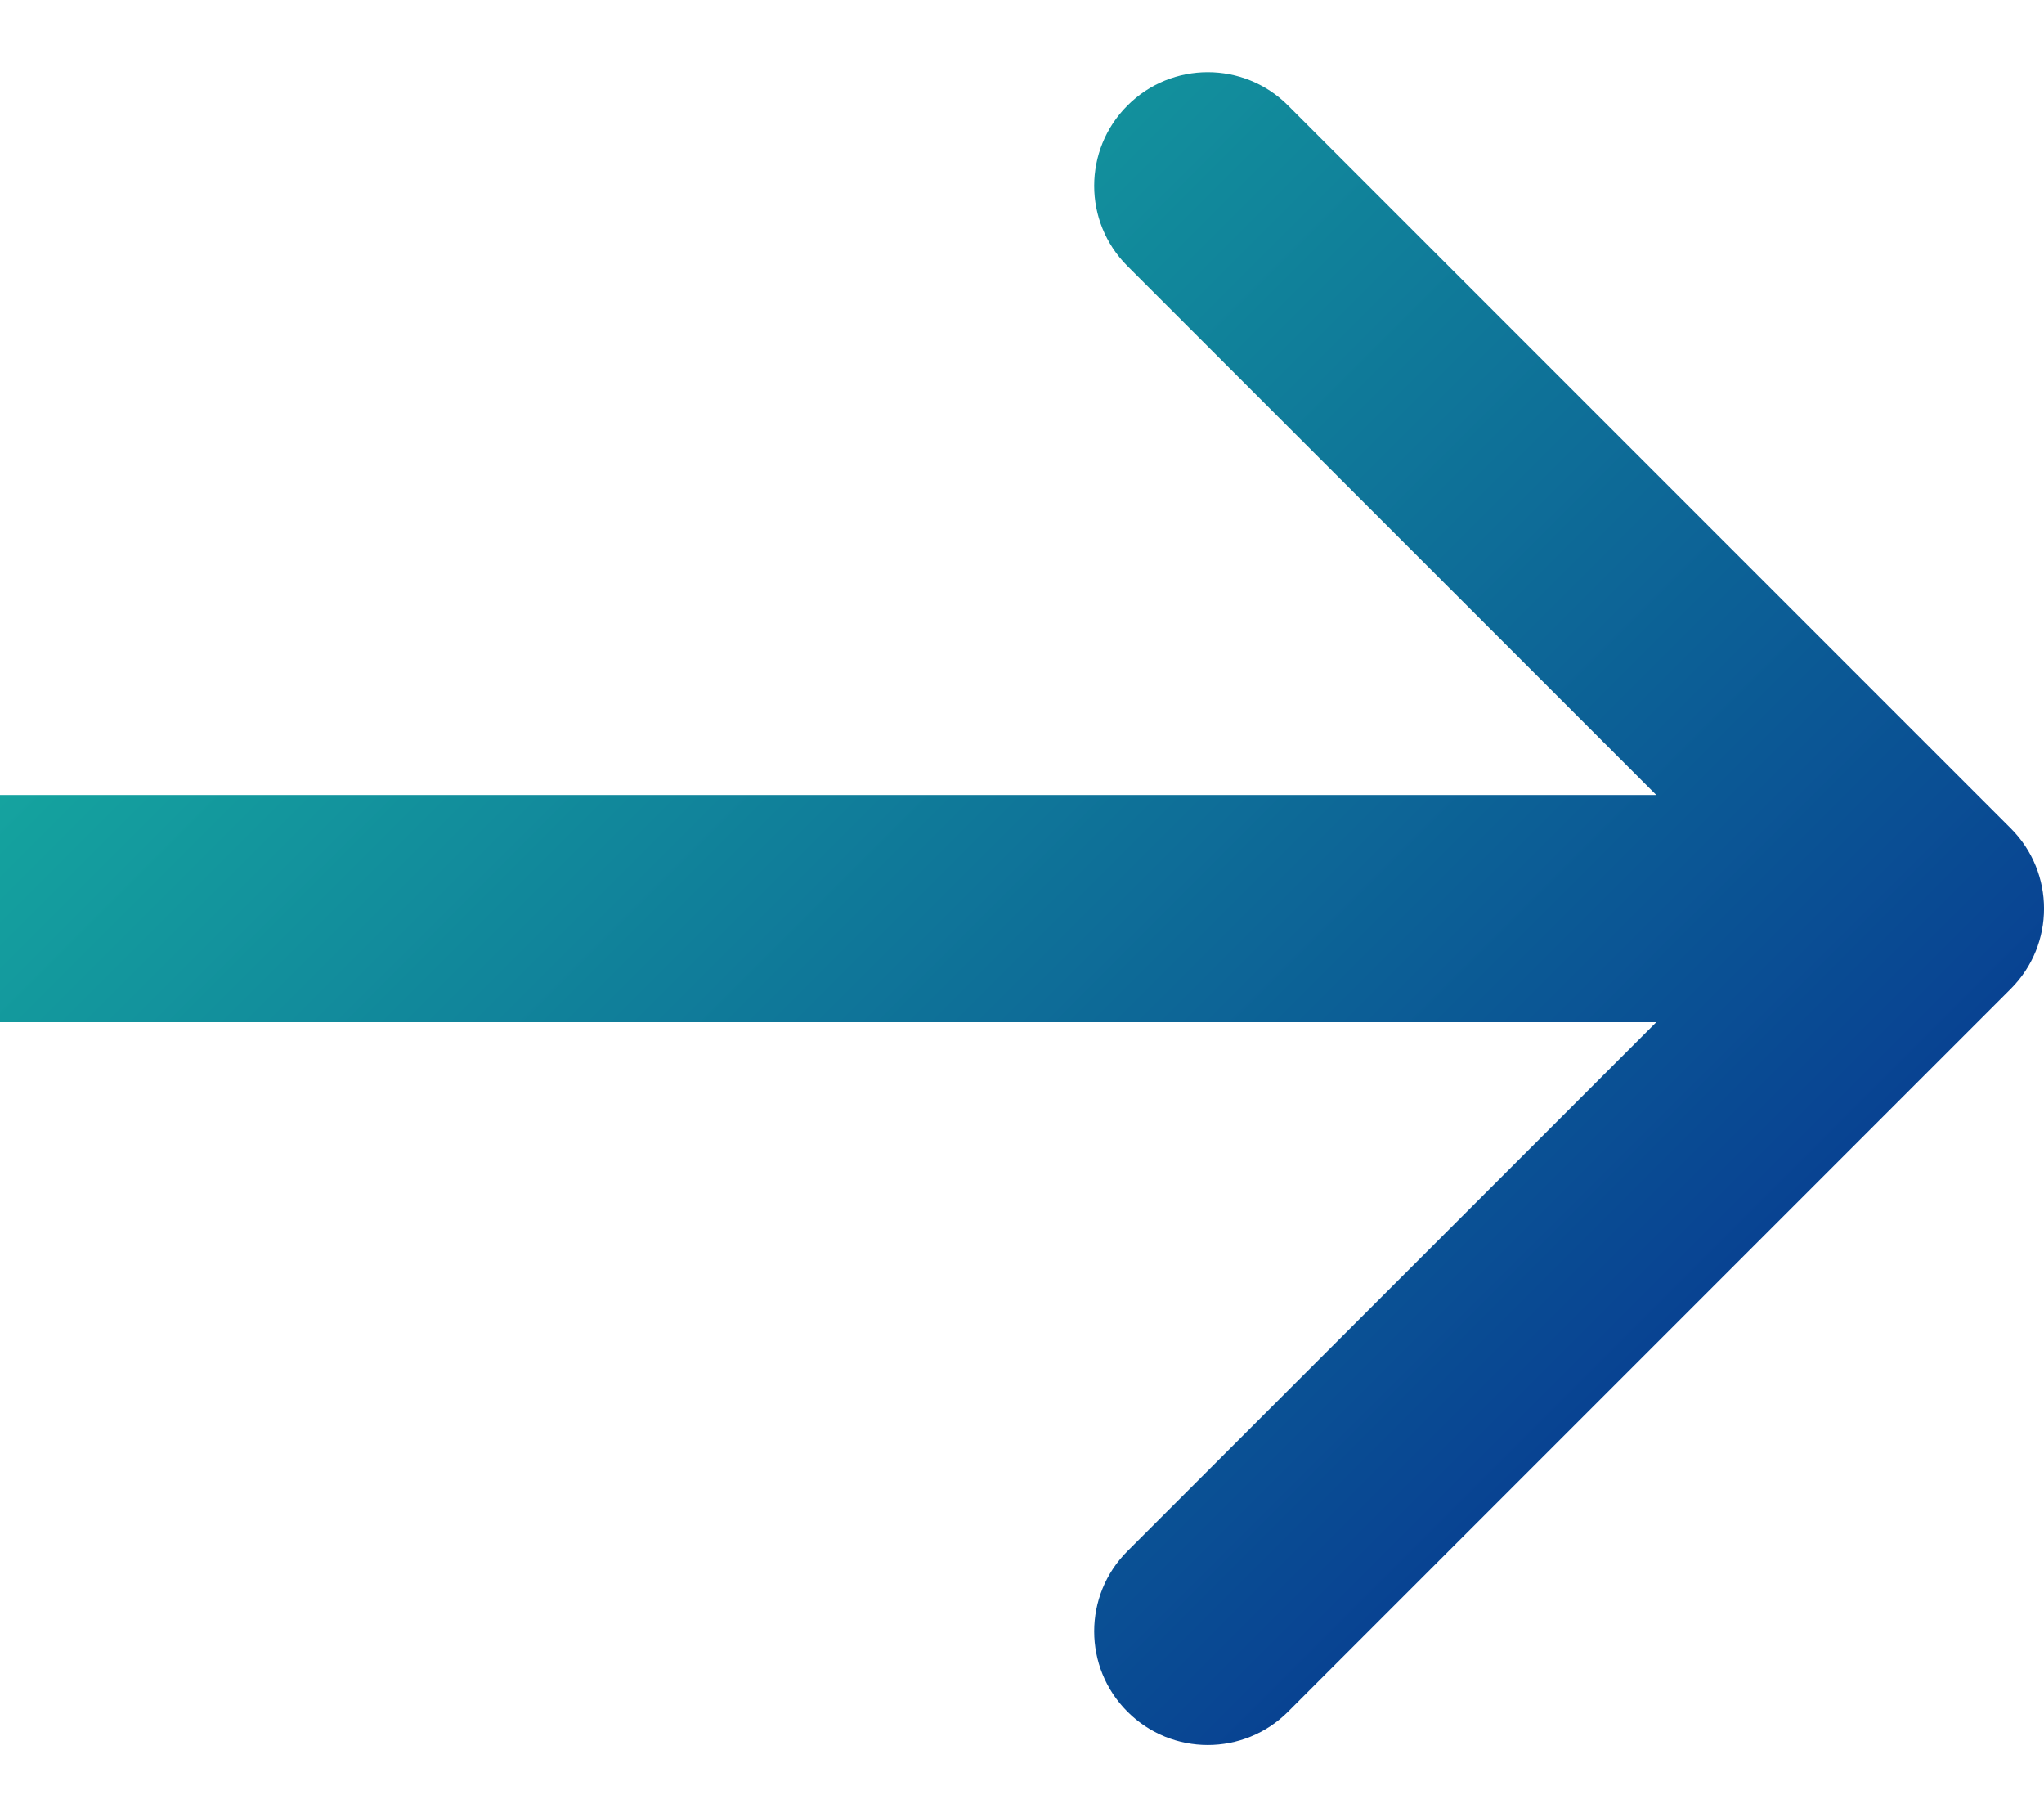 <svg width="18" height="16" viewBox="0 0 18 16" fill="none" xmlns="http://www.w3.org/2000/svg">
<path d="M1 7L8.74228e-08 7L-8.74228e-08 9L1 9L1 7ZM17.707 8.707C18.098 8.317 18.098 7.683 17.707 7.293L11.343 0.929C10.953 0.538 10.319 0.538 9.929 0.929C9.538 1.319 9.538 1.953 9.929 2.343L15.586 8L9.929 13.657C9.538 14.047 9.538 14.681 9.929 15.071C10.319 15.462 10.953 15.462 11.343 15.071L17.707 8.707ZM1 9L17 9L17 7L1 7L1 9Z" fill="url(#paint0_linear_1593_728)"/>
<defs>
<linearGradient id="paint0_linear_1593_728" x1="4" y1="1" x2="16.5" y2="13.5" gradientUnits="userSpaceOnUse">
<stop stop-color="#16ADA0"/>
<stop offset="1" stop-color="#063190"/>
</linearGradient>
</defs>
</svg>
